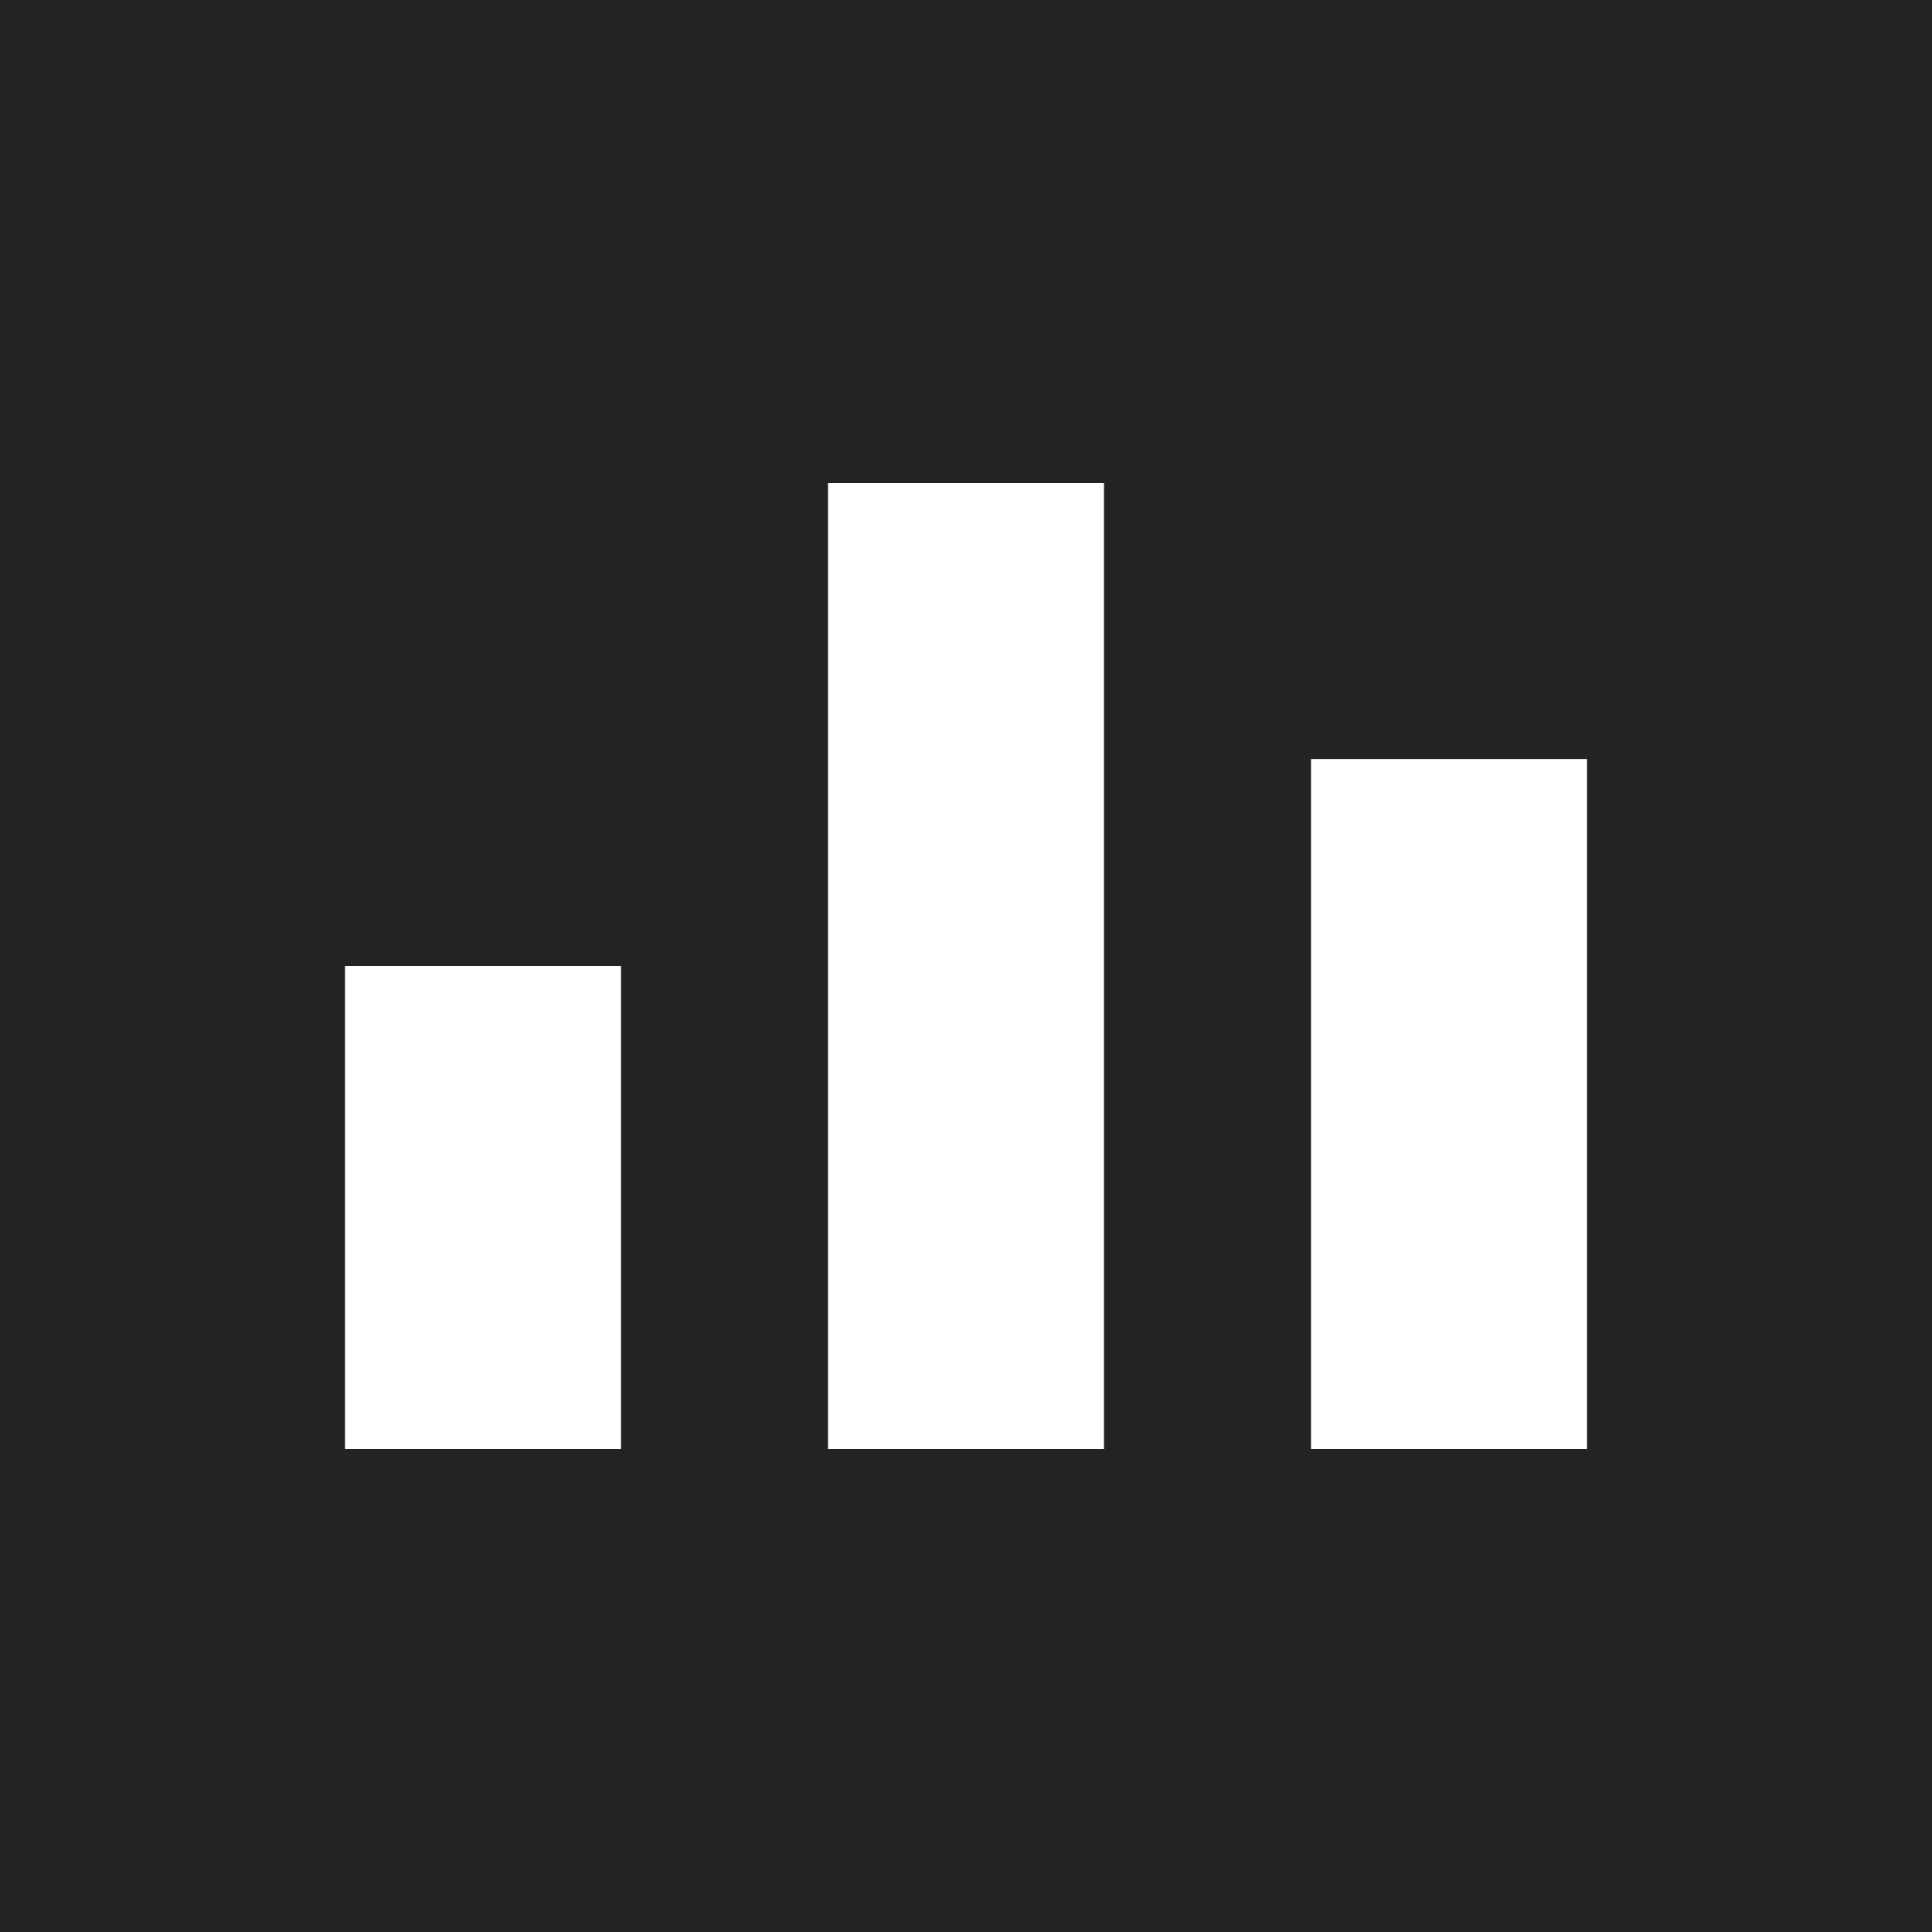 <?xml version="1.0"?>
<svg xmlns="http://www.w3.org/2000/svg" xmlns:xlink="http://www.w3.org/1999/xlink" version="1.1" id="Layer_1" x="0px" y="0px" viewBox="0 0 512 512" style="enable-background:new 0 0 512 512;" xml:space="preserve" width="512px" height="512px" class=""><g><g>
	<g>
		<path d="M0,0v512h512V0H0z M164.571,384H91.429V256h73.143V384z M292.571,384h-73.143V128h73.143V384z M420.571,384h-73.143    V201.143h73.143V384z" data-original="#000000" class="active-path" data-old_color="#000000" fill="#232323"/>
	</g>
</g></g> </svg>

